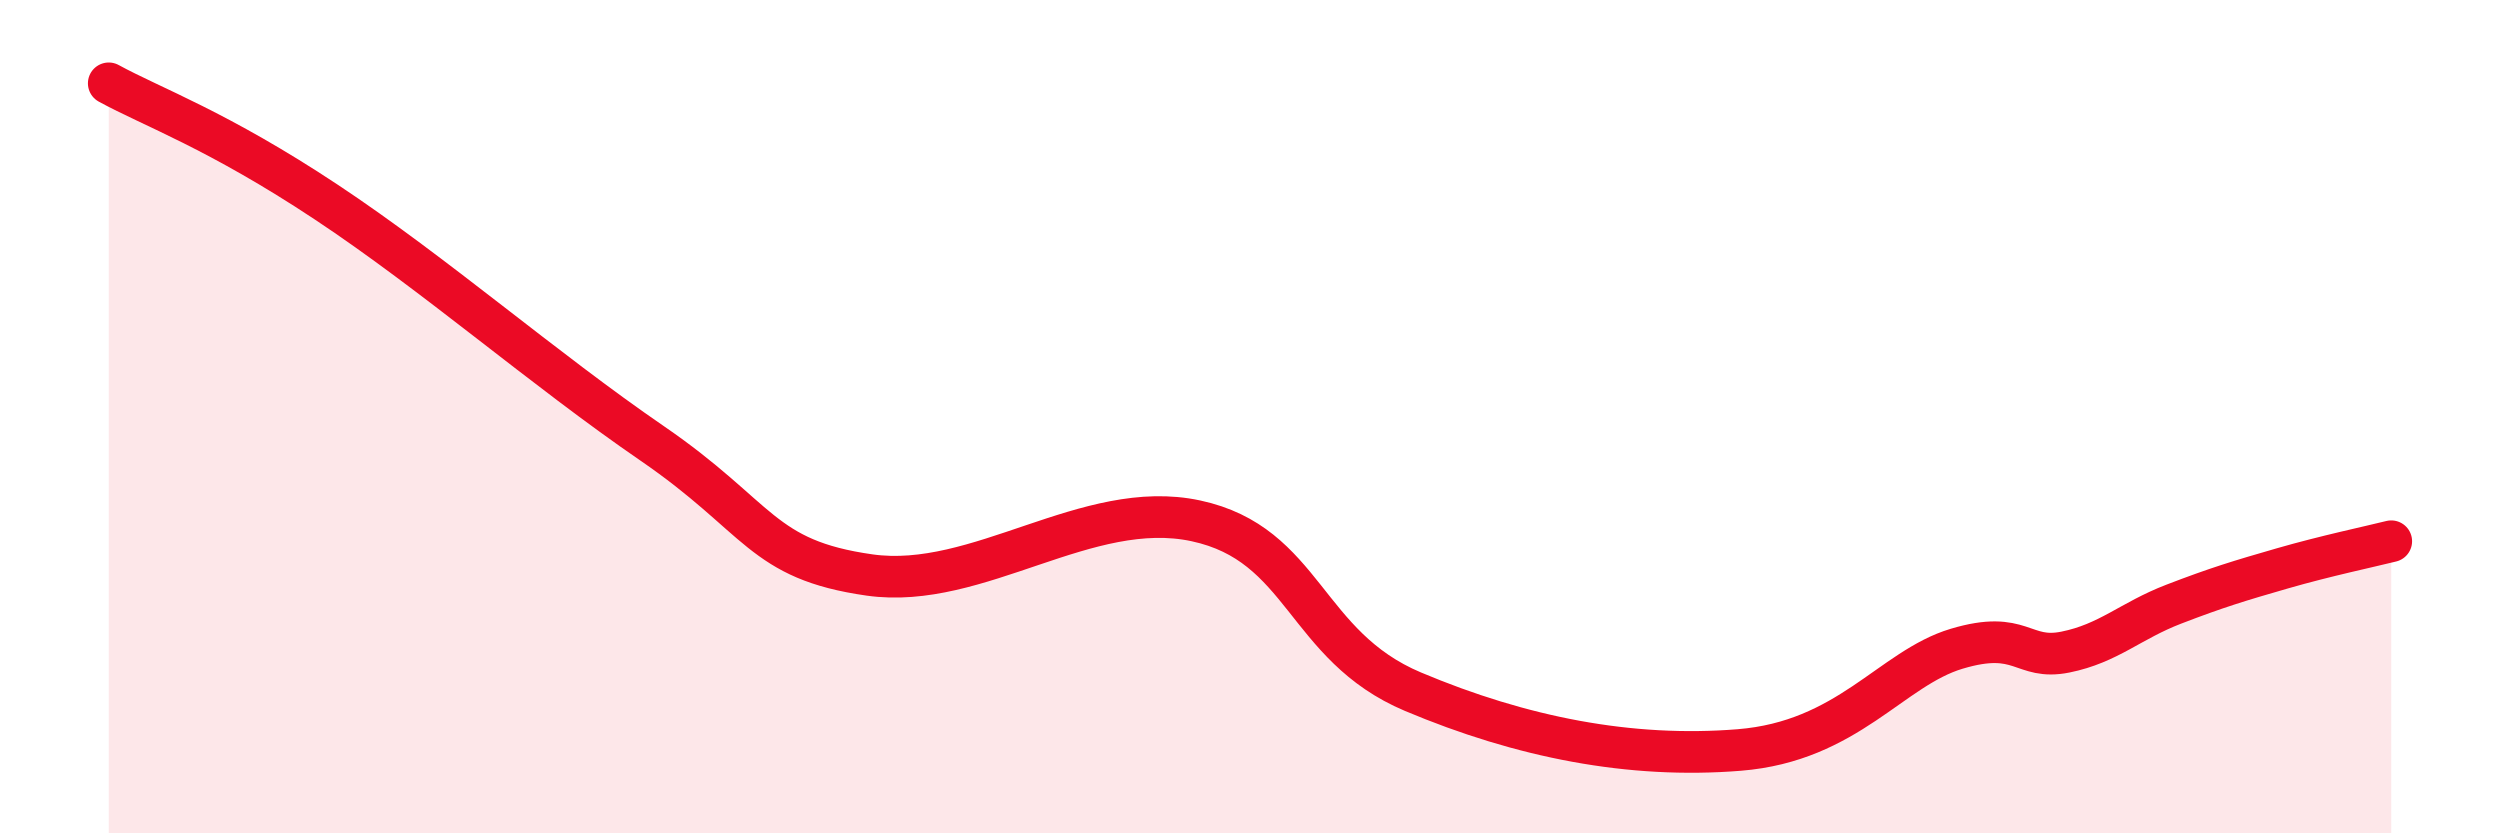 
    <svg width="60" height="20" viewBox="0 0 60 20" xmlns="http://www.w3.org/2000/svg">
      <path
        d="M 2.61,2 C 3.65,2.57 5.22,3.12 7.83,4.85 C 10.44,6.58 13.04,8.85 15.65,10.64 C 18.26,12.43 18.26,13.43 20.87,13.8 C 23.48,14.17 26.09,11.94 28.7,12.5 C 31.31,13.06 31.3,15.5 33.91,16.6 C 36.52,17.7 39.13,18.21 41.74,18 C 44.35,17.79 45.39,16.04 46.96,15.57 C 48.53,15.1 48.53,15.86 49.57,15.65 C 50.61,15.44 51.13,14.9 52.17,14.5 C 53.21,14.1 53.74,13.94 54.78,13.64 C 55.82,13.34 56.87,13.12 57.39,12.99L57.39 20L2.61 20Z"
        fill="#EB0A25"
        opacity="0.1"
        stroke-linecap="round"
        stroke-linejoin="round"
      />
      <path
        d="M 2.61,2 C 3.65,2.57 5.22,3.12 7.83,4.85 C 10.44,6.58 13.04,8.85 15.65,10.64 C 18.26,12.43 18.26,13.43 20.87,13.8 C 23.48,14.17 26.09,11.94 28.7,12.5 C 31.31,13.06 31.3,15.5 33.91,16.6 C 36.52,17.7 39.13,18.21 41.74,18 C 44.35,17.79 45.39,16.04 46.96,15.57 C 48.53,15.1 48.53,15.86 49.57,15.65 C 50.61,15.44 51.13,14.9 52.17,14.5 C 53.21,14.1 53.74,13.94 54.78,13.64 C 55.82,13.34 56.87,13.12 57.39,12.99"
        stroke="#EB0A25"
        stroke-width="1"
        fill="none"
        stroke-linecap="round"
        stroke-linejoin="round"
      />
    </svg>
  